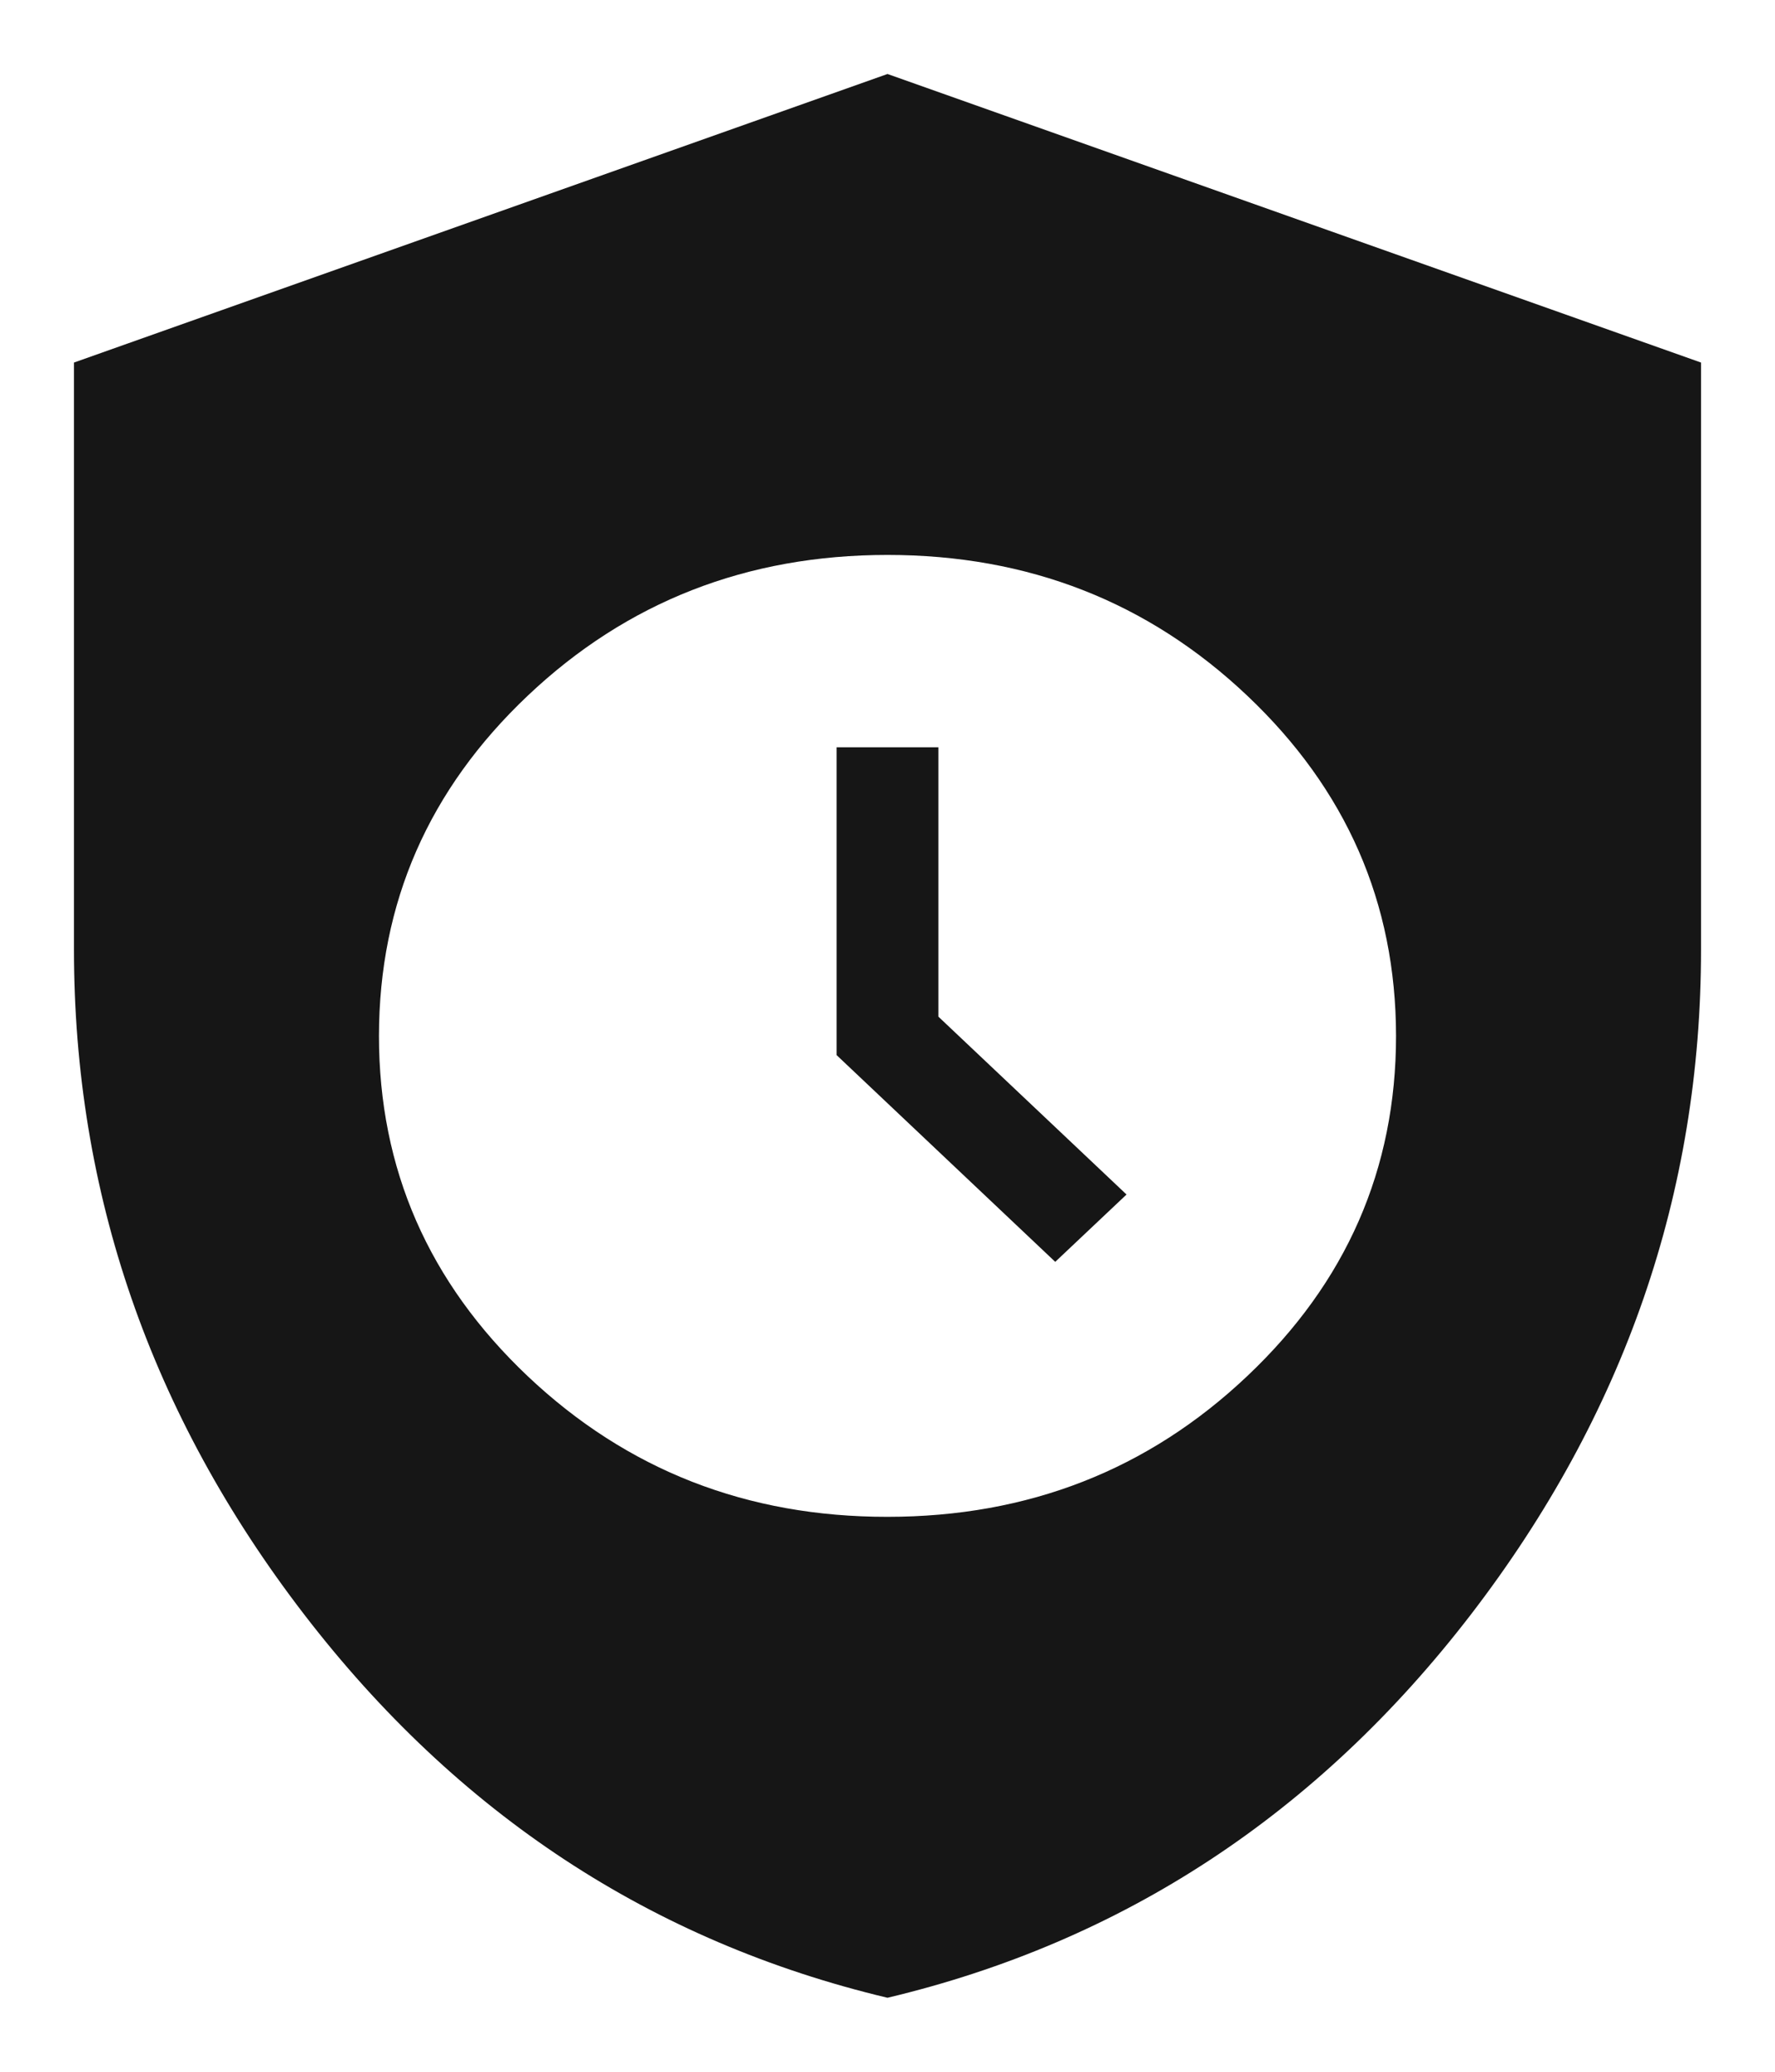 <?xml version="1.0" encoding="UTF-8"?> <svg xmlns="http://www.w3.org/2000/svg" width="12" height="14" viewBox="0 0 12 14" fill="none"><path d="M6 13.5C4.407 13.121 3.092 12.257 2.055 10.908C1.018 9.559 0.5 8.061 0.5 6.415V2.45L6 0.5L11.5 2.45V6.415C11.5 8.062 10.982 9.559 9.945 10.909C8.908 12.257 7.593 13.121 6 13.5ZM6 10.25C6.951 10.25 7.762 9.933 8.432 9.299C9.103 8.665 9.438 7.899 9.438 7C9.437 6.101 9.102 5.335 8.432 4.701C7.762 4.067 6.951 3.75 6 3.75C5.049 3.75 4.238 4.067 3.568 4.701C2.898 5.335 2.563 6.101 2.562 7C2.562 7.899 2.897 8.665 3.568 9.3C4.239 9.934 5.05 10.251 6 10.25ZM7.134 8.527L5.656 7.13V5.05H6.344V6.87L7.616 8.072L7.134 8.527Z" fill="#161616"></path></svg> 